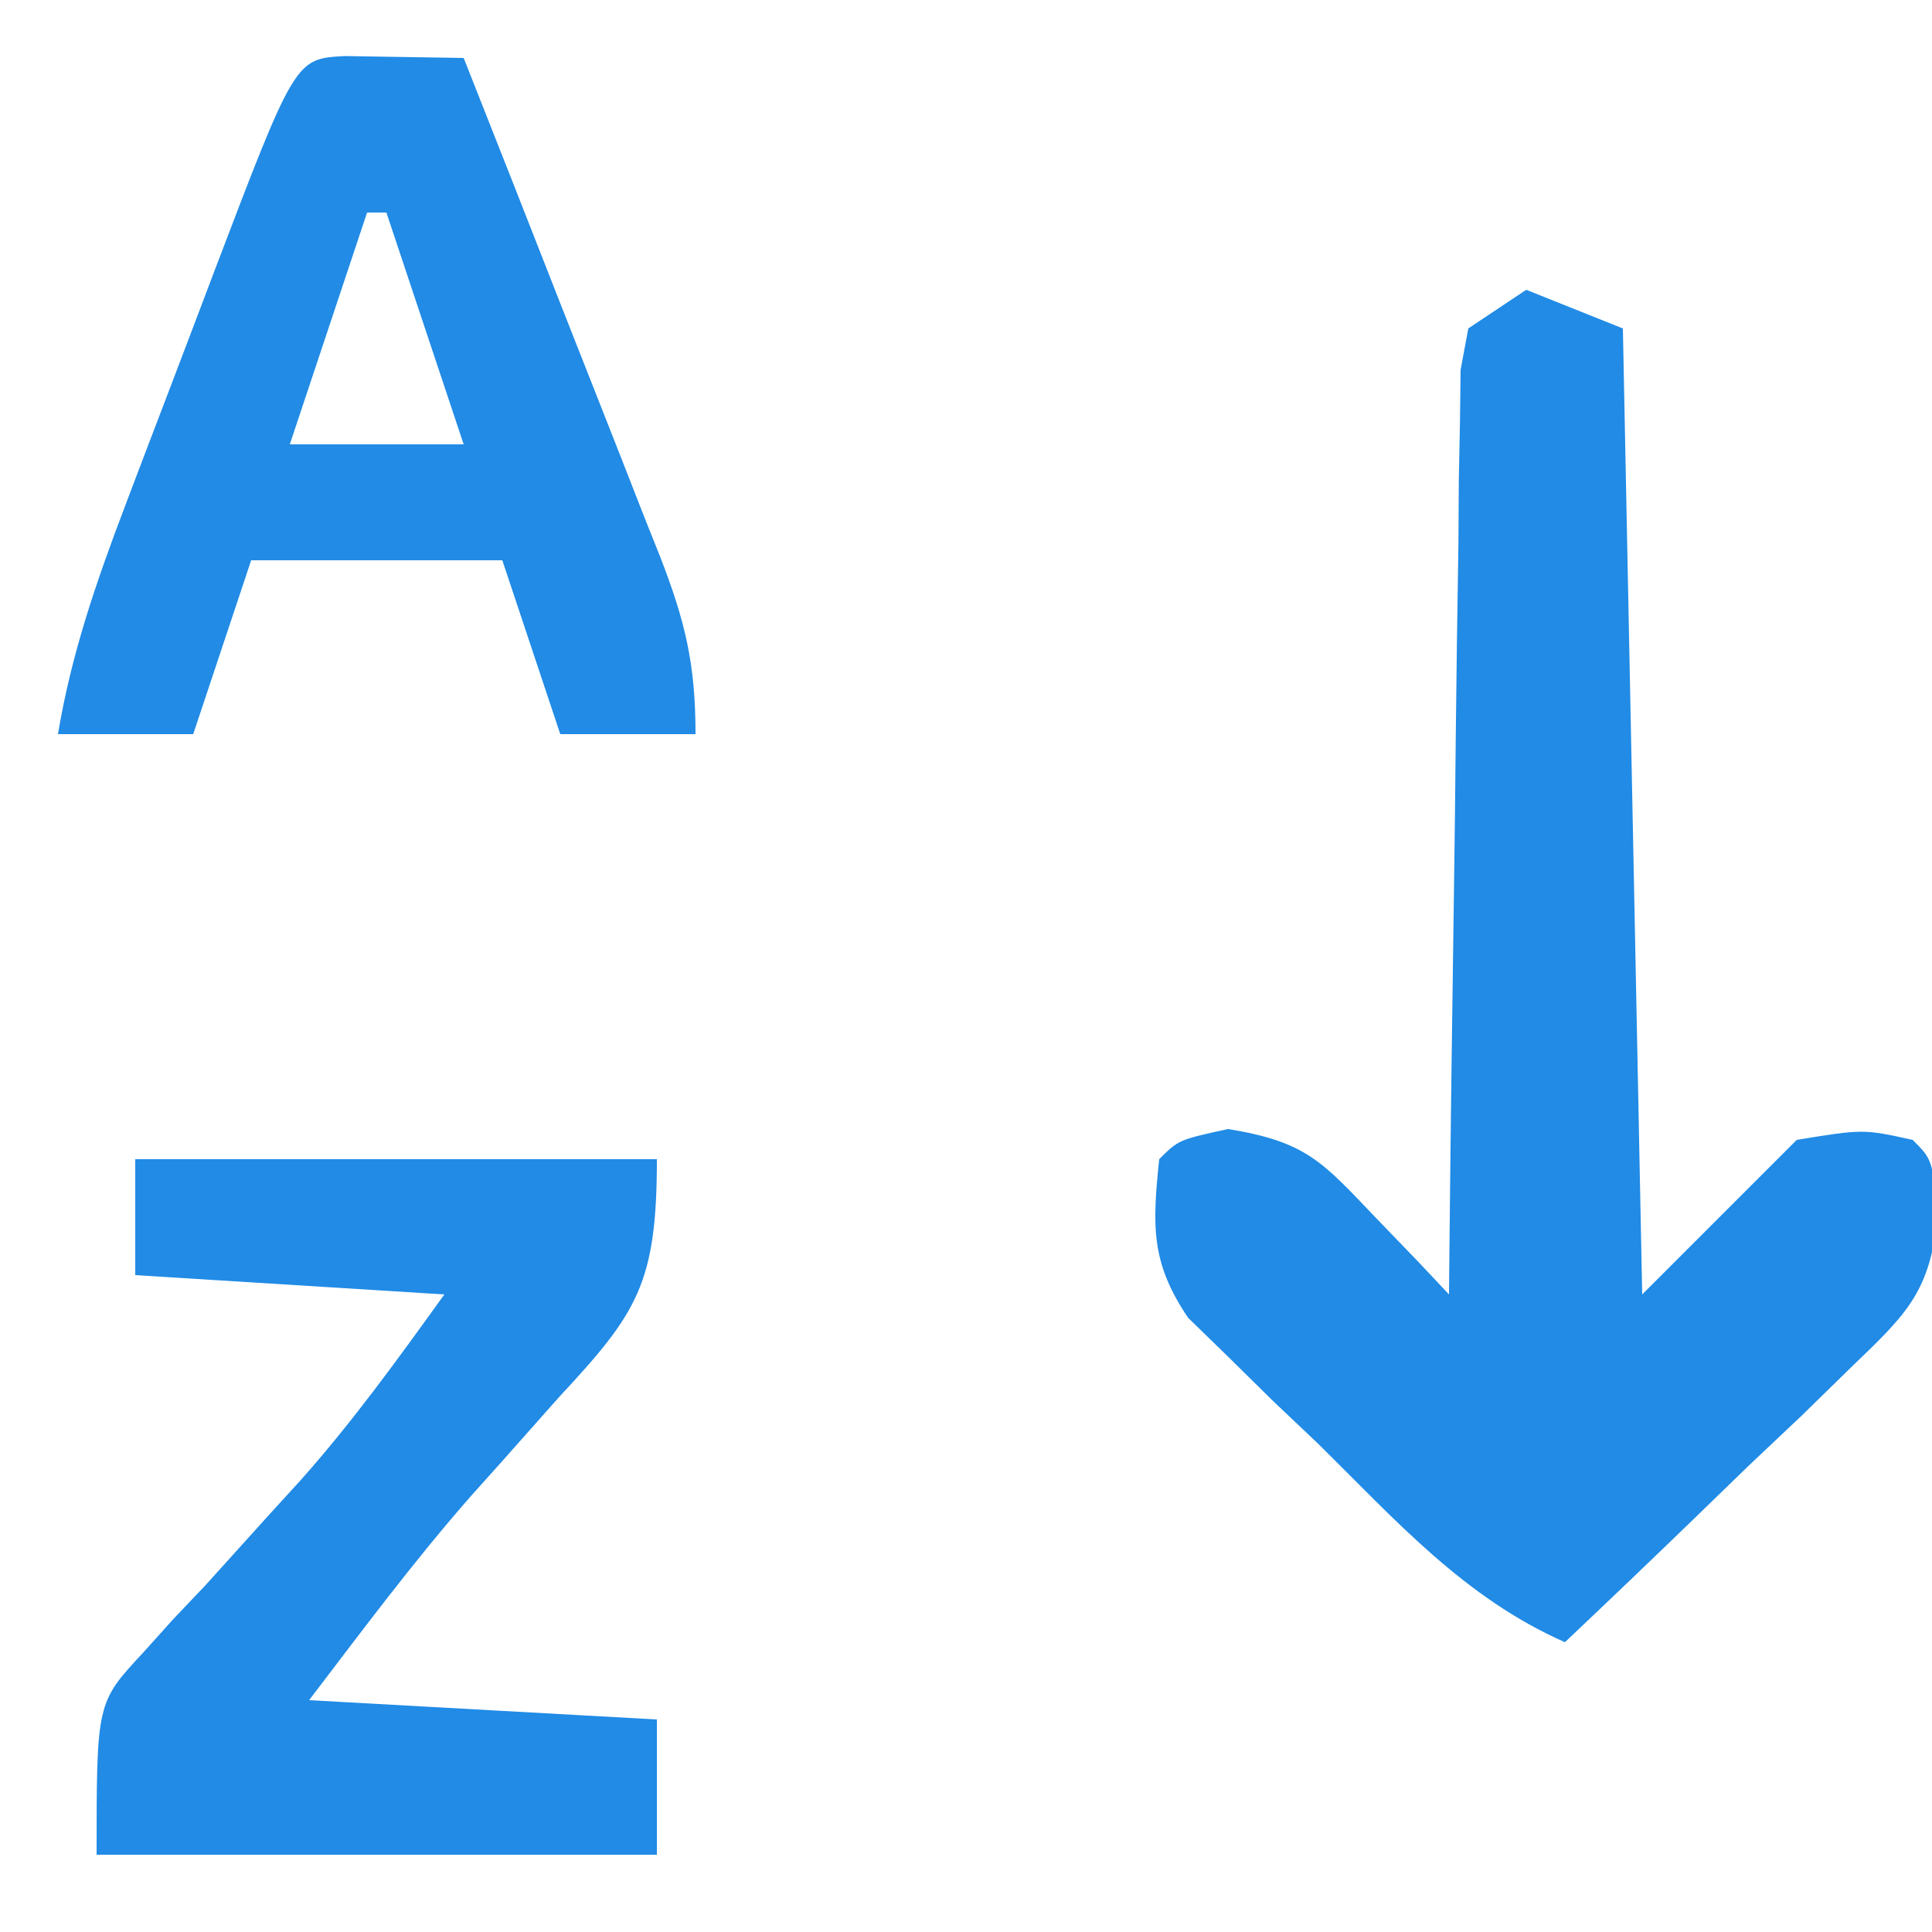 <?xml version="1.0" encoding="UTF-8"?>
<svg version="1.1" xmlns="http://www.w3.org/2000/svg" width="100" height="100">
<path d="M0 0 C1.65 0.66 3.3 1.32 5 2 C5.33 18.5 5.66 35 6 52 C8.64 49.36 11.28 46.72 14 44 C17.438 43.438 17.438 43.438 20 44 C21 45 21 45 21.322 47.766 C20.916 51.846 19.769 52.933 16.844 55.742 C15.987 56.58 15.129 57.418 14.246 58.281 C13.34 59.137 12.434 59.993 11.5 60.875 C10.594 61.754 9.688 62.633 8.754 63.539 C6.515 65.707 4.264 67.859 2 70 C-3.202 67.706 -6.754 63.693 -10.75 59.75 C-11.543 58.998 -12.336 58.247 -13.152 57.473 C-14.276 56.365 -14.276 56.365 -15.422 55.234 C-16.109 54.566 -16.795 53.898 -17.503 53.21 C-19.456 50.326 -19.349 48.412 -19 45 C-18 44 -18 44 -15.438 43.438 C-11.374 44.102 -10.566 45.123 -7.785 48.035 C-7.074 48.773 -6.362 49.51 -5.629 50.27 C-5.092 50.841 -4.554 51.412 -4 52 C-3.994 51.378 -3.988 50.756 -3.982 50.115 C-3.918 43.659 -3.834 37.203 -3.738 30.748 C-3.704 28.336 -3.676 25.925 -3.654 23.513 C-3.62 20.053 -3.568 16.593 -3.512 13.133 C-3.505 12.049 -3.499 10.966 -3.492 9.85 C-3.473 8.849 -3.453 7.848 -3.432 6.817 C-3.416 5.491 -3.416 5.491 -3.399 4.139 C-3.267 3.433 -3.136 2.727 -3 2 C-2.01 1.34 -1.02 0.68 0 0 Z " fill="#218BE5" transform="translate(79,15)"/>
<path d="M0 0 C8.91 0 17.82 0 27 0 C27 6.437 25.988 7.959 21.938 12.312 C20.928 13.447 19.92 14.582 18.914 15.719 C18.17 16.548 18.17 16.548 17.411 17.395 C14.428 20.788 11.739 24.409 9 28 C14.94 28.33 20.88 28.66 27 29 C27 31.31 27 33.62 27 36 C17.43 36 7.86 36 -2 36 C-2 28.128 -2 28.128 0.414 25.535 C0.925 24.966 1.437 24.397 1.964 23.811 C2.512 23.234 3.06 22.657 3.625 22.062 C4.728 20.844 5.83 19.624 6.93 18.402 C7.46 17.821 7.991 17.239 8.538 16.64 C11.256 13.591 13.616 10.311 16 7 C10.72 6.67 5.44 6.34 0 6 C0 4.02 0 2.04 0 0 Z " fill="#218BE6" transform="translate(7,60)"/>
<path d="M0 0 C2.051 0.033 4.102 0.065 6.152 0.098 C7.87 4.436 9.579 8.778 11.279 13.123 C11.859 14.6 12.441 16.076 13.025 17.551 C13.866 19.674 14.697 21.799 15.527 23.926 C15.79 24.583 16.052 25.241 16.323 25.918 C17.615 29.254 18.152 31.454 18.152 35.098 C15.842 35.098 13.532 35.098 11.152 35.098 C10.162 32.128 9.172 29.158 8.152 26.098 C3.862 26.098 -0.428 26.098 -4.848 26.098 C-5.838 29.068 -6.828 32.038 -7.848 35.098 C-10.158 35.098 -12.468 35.098 -14.848 35.098 C-14.157 30.949 -12.871 27.229 -11.379 23.301 C-11.139 22.667 -10.898 22.032 -10.651 21.379 C-10.145 20.047 -9.637 18.716 -9.127 17.385 C-8.346 15.342 -7.571 13.296 -6.797 11.25 C-2.568 0.136 -2.568 0.136 0 0 Z M1.152 8.098 C-0.168 12.058 -1.488 16.018 -2.848 20.098 C0.122 20.098 3.092 20.098 6.152 20.098 C4.832 16.138 3.512 12.178 2.152 8.098 C1.822 8.098 1.492 8.098 1.152 8.098 Z " fill="#218BE6" transform="translate(17.848,2.902)"/>
</svg>
